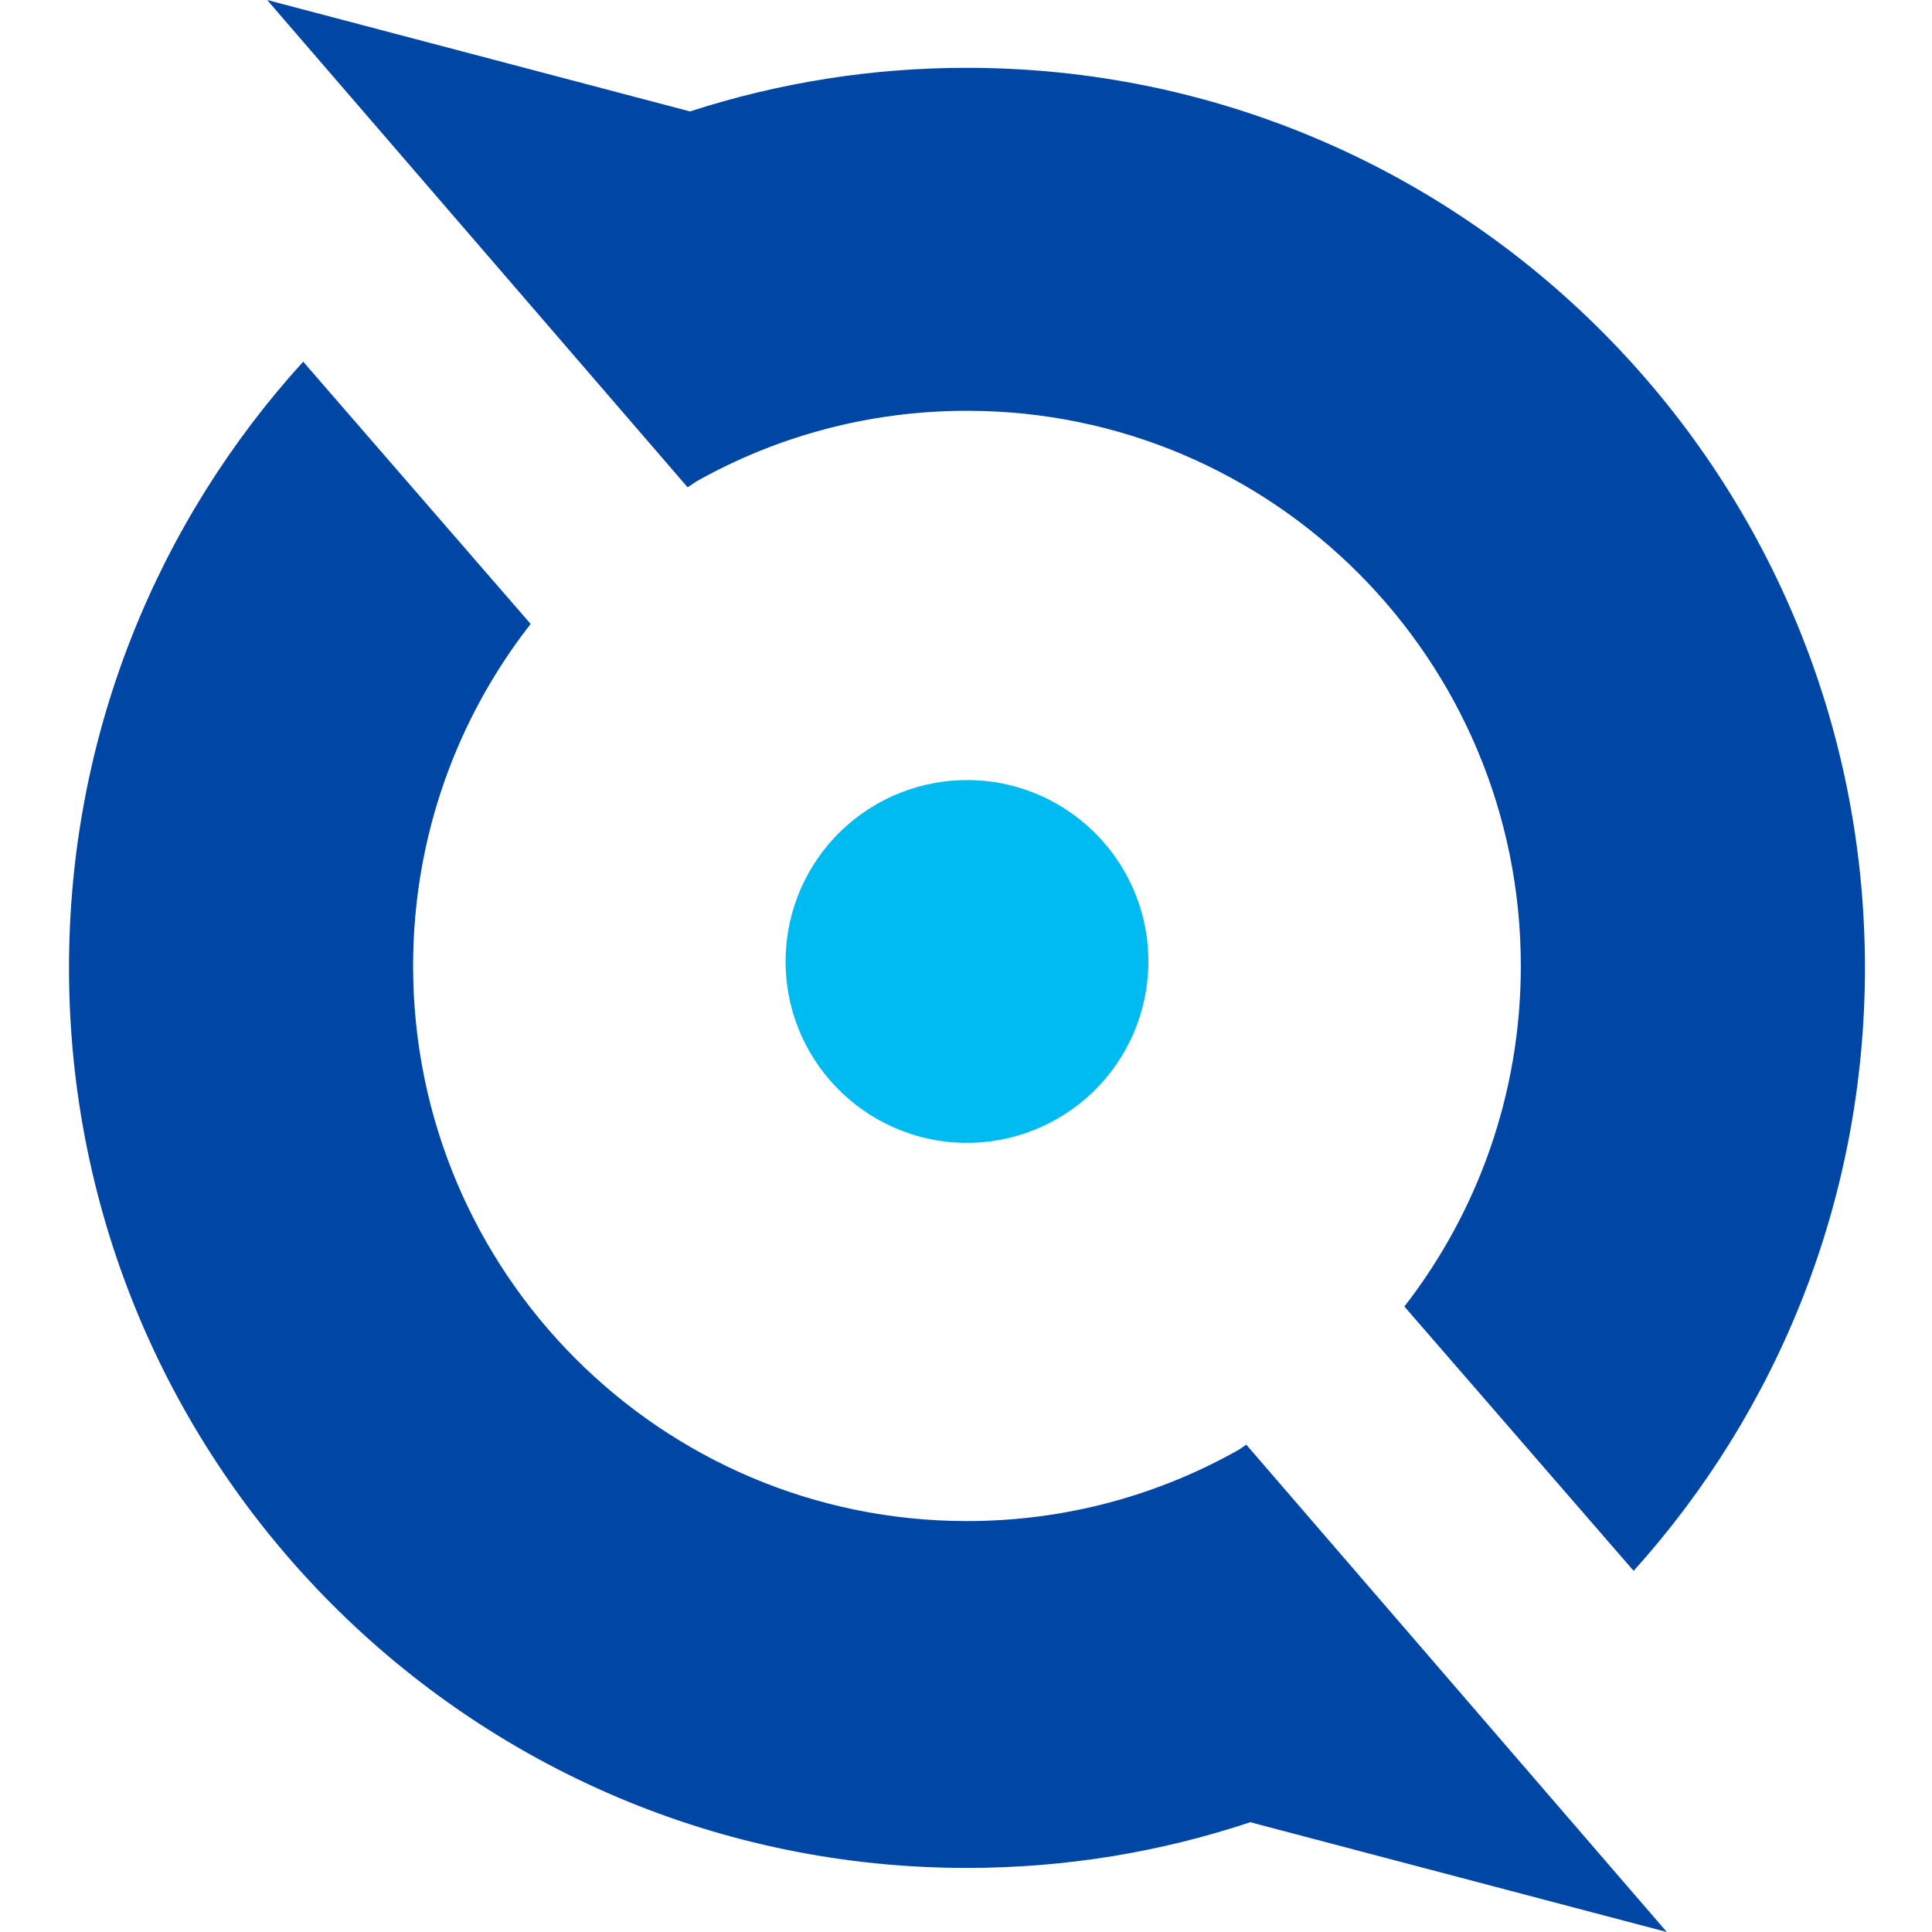 <svg width="56" height="56" viewBox="0 0 56 56" fill="none" xmlns="http://www.w3.org/2000/svg">
<path fill-rule="evenodd" clip-rule="evenodd" d="M35.911 42.019L36.125 41.875L48.313 56L36.239 52.818C33.658 53.678 30.897 54.143 28.028 54.143C13.653 54.143 2 42.463 2 28.054C2 21.286 4.571 15.12 8.788 10.483L15.381 18.085C13.246 20.817 11.974 24.259 11.974 27.998C11.974 36.885 19.162 44.089 28.028 44.089C30.893 44.089 33.583 43.337 35.911 42.019ZM19.997 3.231C22.591 2.39 25.301 1.963 28.028 1.966C42.403 1.966 54.056 13.646 54.056 28.054C54.056 34.777 51.519 40.906 47.352 45.532L40.707 37.87C42.822 35.144 44.082 31.719 44.082 27.998C44.082 19.111 36.895 11.907 28.028 11.907C25.177 11.907 22.499 12.652 20.179 13.958L19.931 14.125L7.744 0L19.994 3.228L19.997 3.231Z" fill="#0047A5"/>
<path d="M33.274 28.228C33.227 28.917 33.045 29.59 32.738 30.208C32.431 30.826 32.005 31.378 31.485 31.831C30.433 32.748 29.06 33.209 27.669 33.115C24.77 32.913 22.583 30.404 22.783 27.509C22.83 26.82 23.012 26.147 23.319 25.529C23.626 24.911 24.052 24.359 24.572 23.906C25.624 22.989 26.996 22.528 28.388 22.622C31.287 22.823 33.474 25.333 33.274 28.228Z" fill="#00BBF0"/>
</svg>
